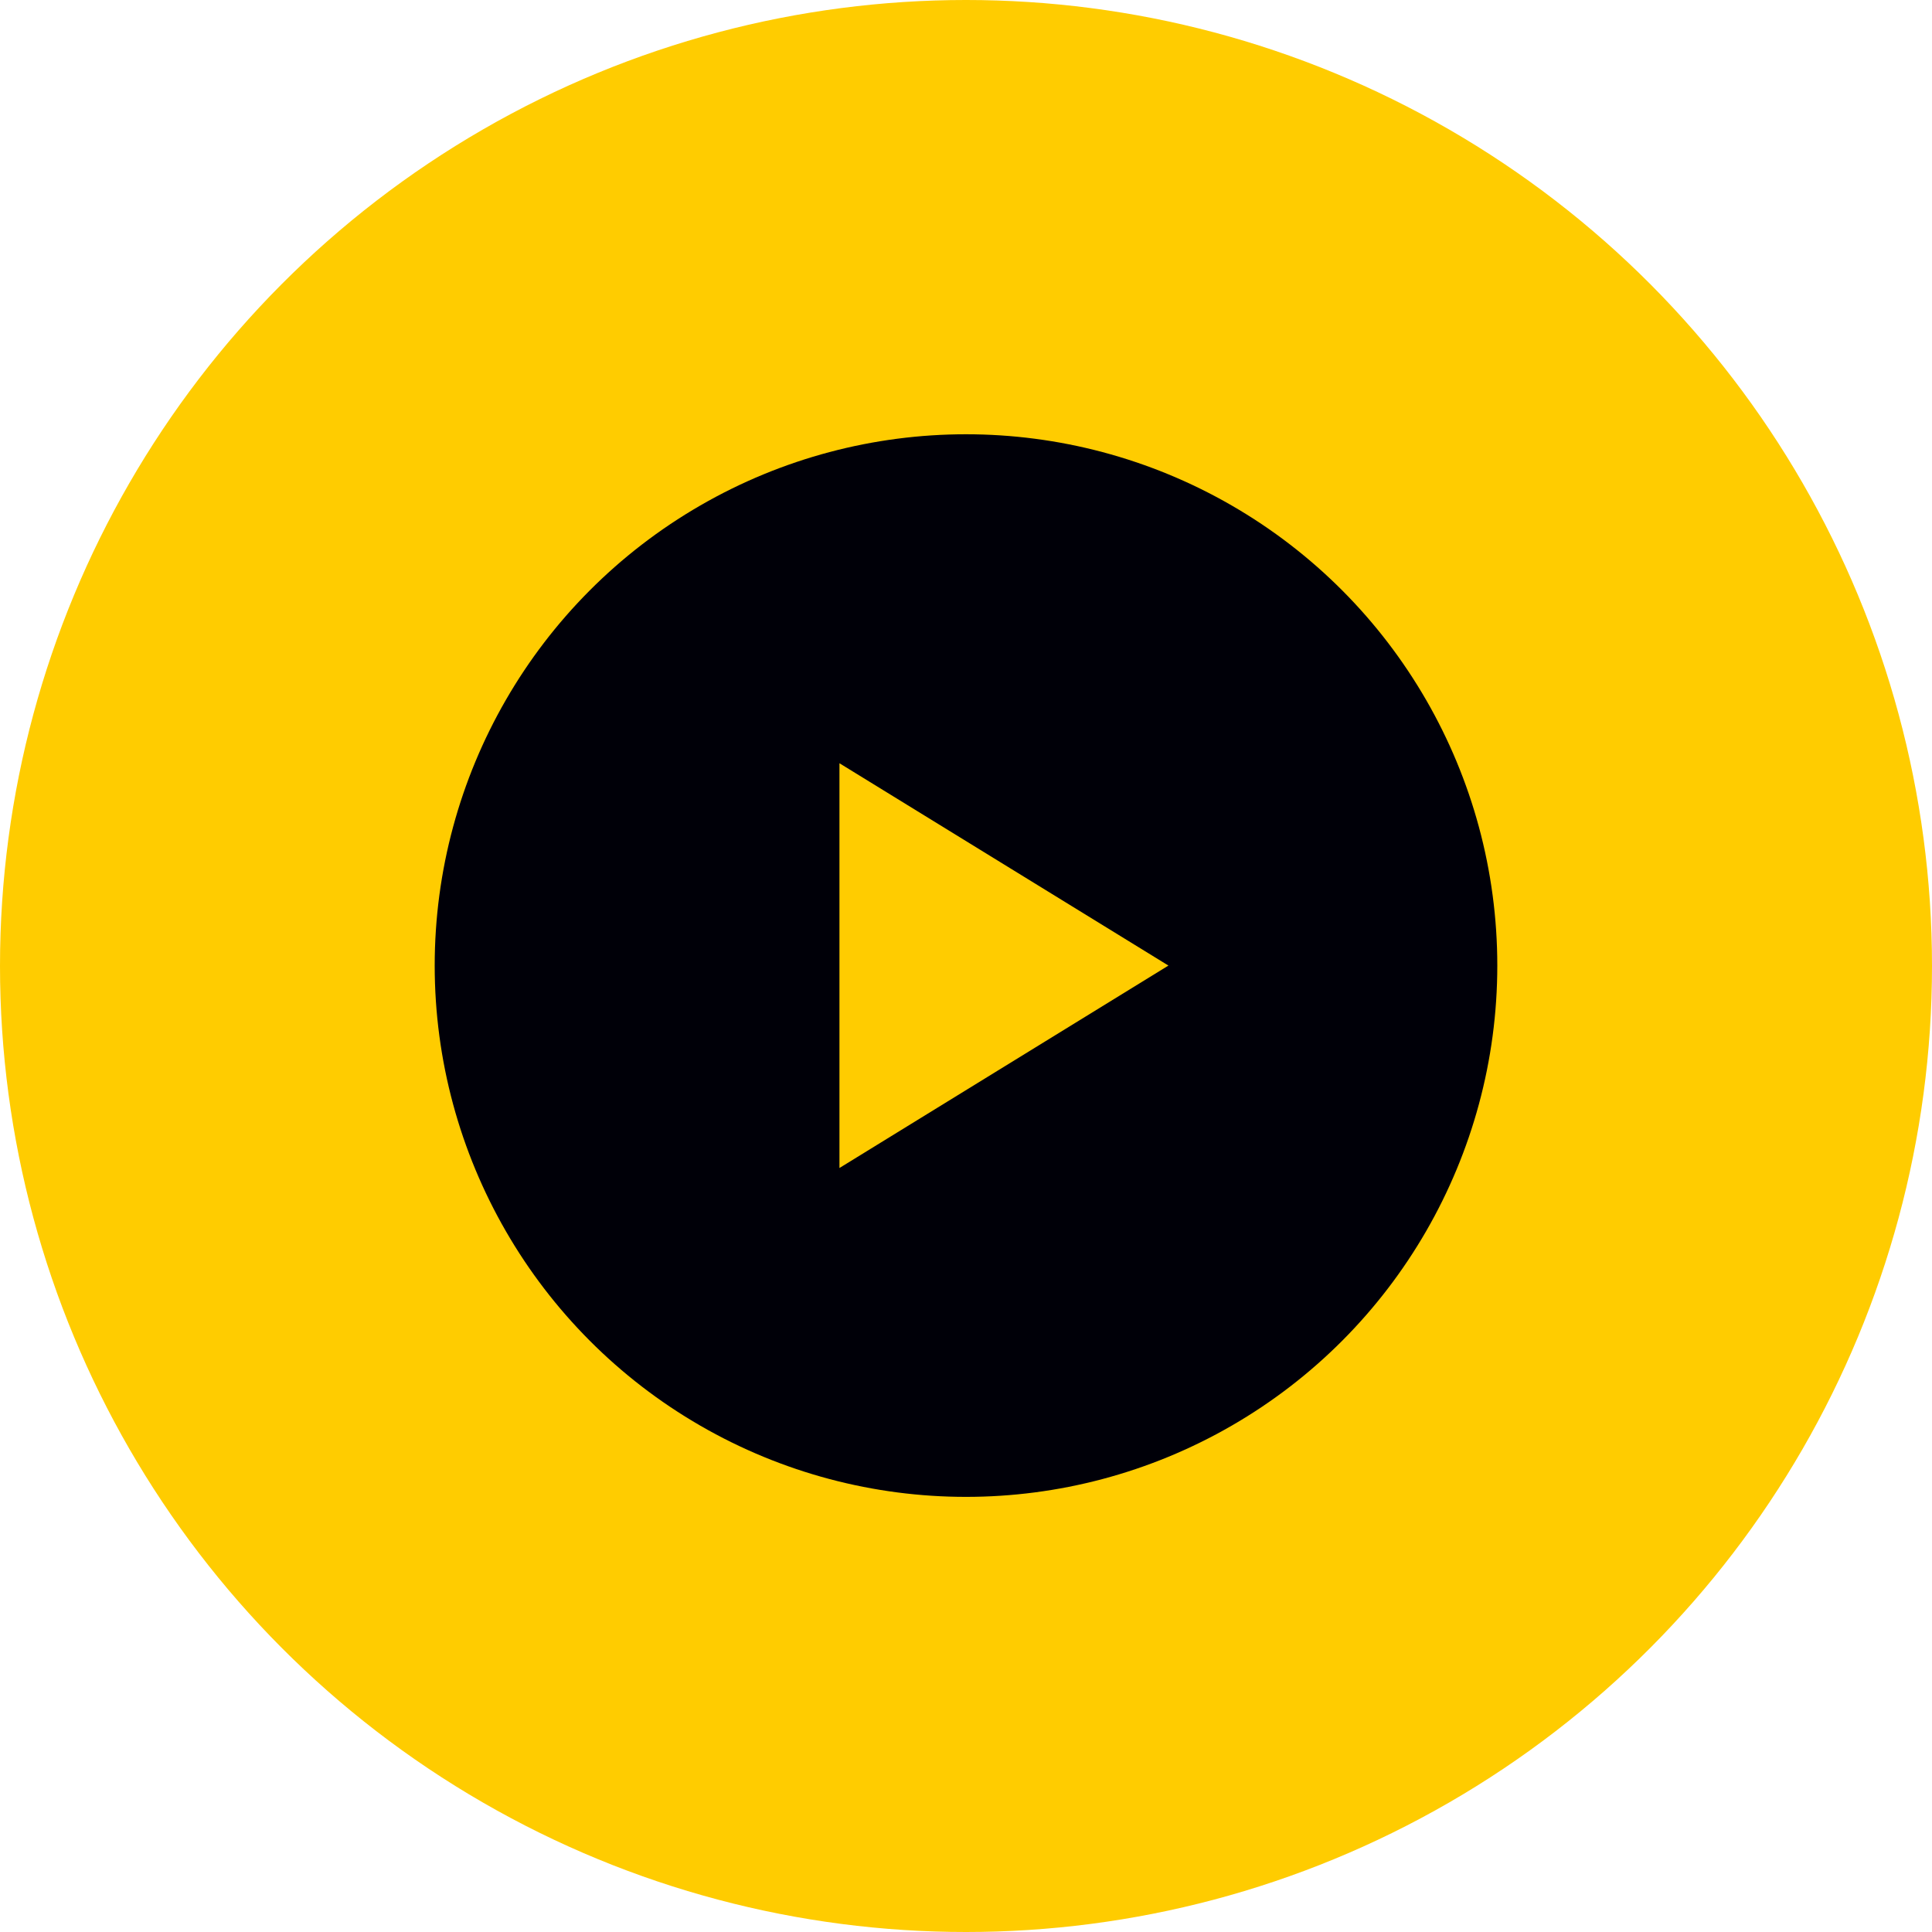 <?xml version="1.0" encoding="UTF-8" standalone="no"?>
<svg
   id="Layer_1"
   data-name="Layer 1"
   viewBox="0 0 180 180"
   version="1.1"
   sodipodi:docname="Video_PlayIcon.svg"
   inkscape:version="1.2 (dc2aedaf03, 2022-05-15)"
   xmlns:inkscape="http://www.inkscape.org/namespaces/inkscape"
   xmlns:sodipodi="http://sodipodi.sourceforge.net/DTD/sodipodi-0.dtd"
   xmlns="http://www.w3.org/2000/svg"
   xmlns:svg="http://www.w3.org/2000/svg"
   xmlns:xhtml="http://www.w3.org/1999/xhtml">
  <sodipodi:namedview
     id="namedview13"
     pagecolor="#ffffff"
     bordercolor="#666666"
     borderopacity="1.0"
     inkscape:showpageshadow="2"
     inkscape:pageopacity="0.0"
     inkscape:pagecheckerboard="0"
     inkscape:deskcolor="#d1d1d1"
     showgrid="false"
     inkscape:zoom="4.7944444"
     inkscape:cx="56.628042"
     inkscape:cy="90.104287"
     inkscape:window-width="1920"
     inkscape:window-height="1017"
     inkscape:window-x="1358"
     inkscape:window-y="-8"
     inkscape:window-maximized="1"
     inkscape:current-layer="Layer_1" />
  <xhtml:link
     rel="stylesheet"
     href="../svg.css"
     type="text/css" />
  <defs
     id="defs4">
    <style
       id="style2">.cls-1{fill:#006298;}.cls-2{fill:none;stroke:#fff;stroke-linejoin:round;stroke-width:4.5px;}</style>
  </defs>
  <circle
     class="cls-1"
     cx="90"
     cy="90"
     r="90"
     id="circle6"
     style="fill:#ffcc00;fill-opacity:1" />
  <circle
     class="cls-2"
     cx="90"
     cy="89.96"
     r="49.5"
     id="circle10"
     style="fill:#000008;fill-opacity:1;stroke:none" />
  <polygon
     class="cls-2"
     points="78.21 71.11 78.21 108.82 108.86 89.96 78.21 71.11"
     id="polygon8"
     style="fill:#ffcc00;fill-opacity:1;stroke:none;stroke-opacity:1" />
</svg>
